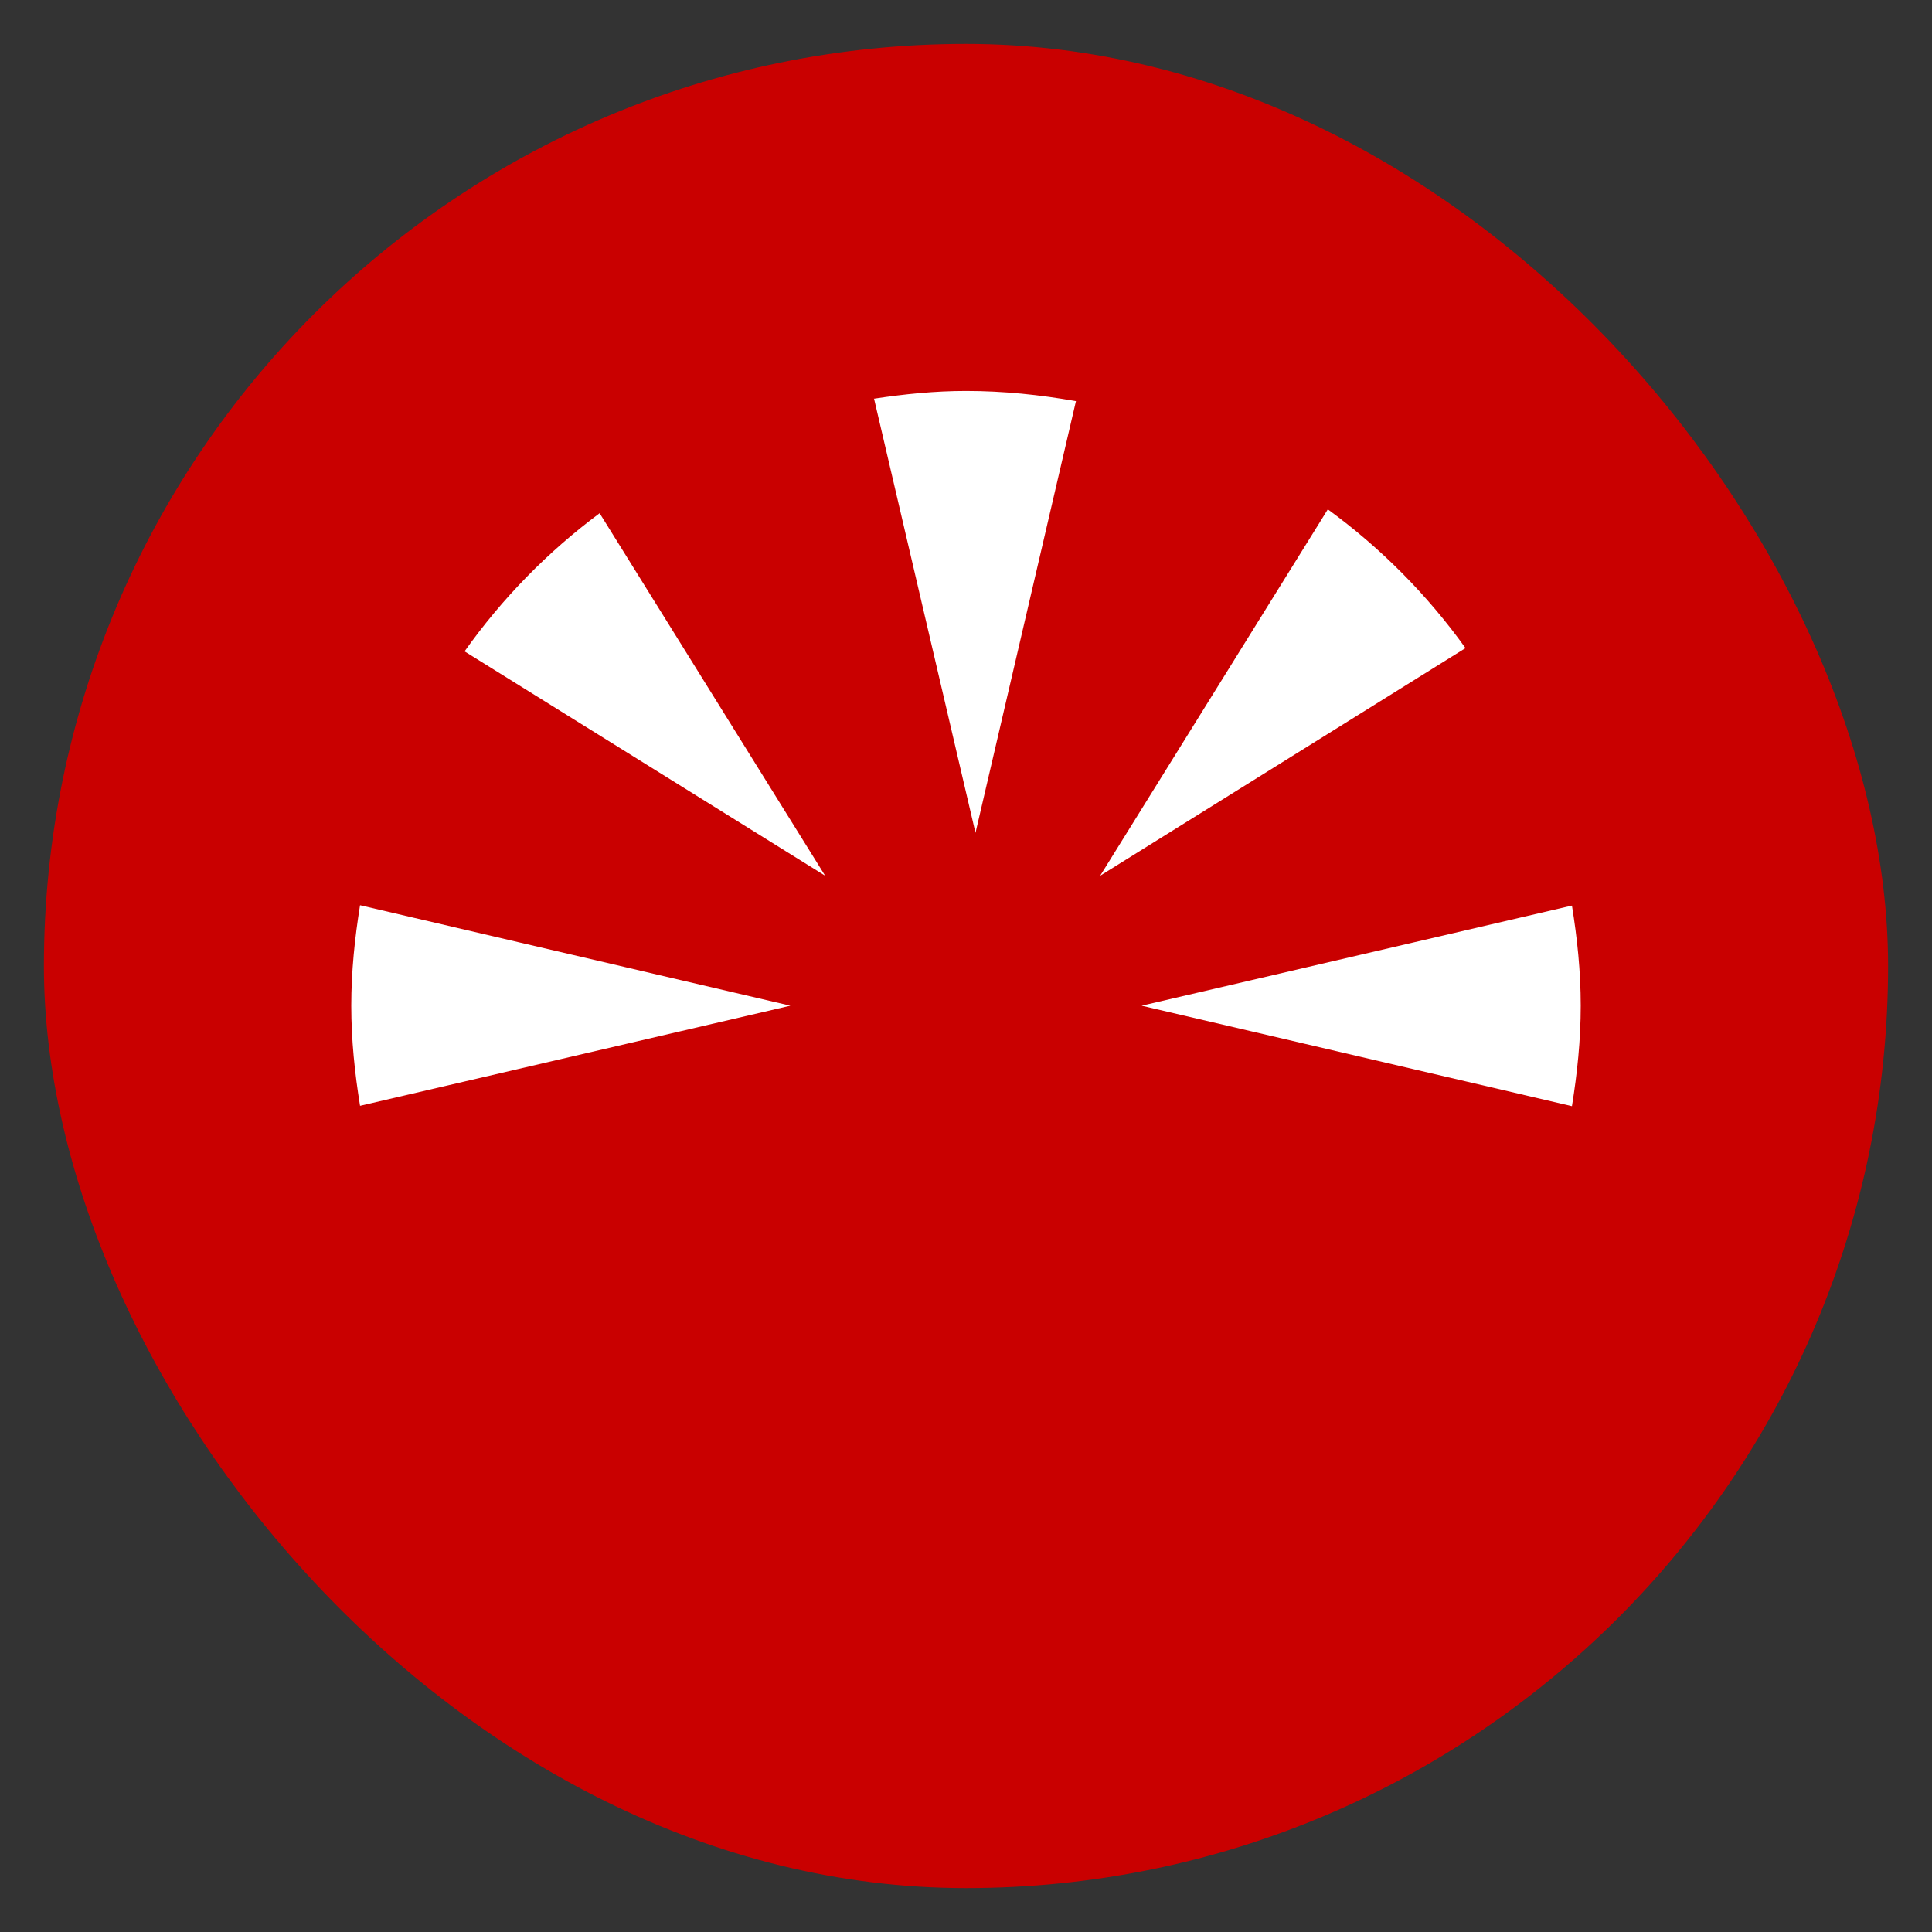 <?xml version="1.0" encoding="UTF-8"?>
<svg id="Grafik" xmlns="http://www.w3.org/2000/svg" xmlns:xlink="http://www.w3.org/1999/xlink" viewBox="0 0 55 55">
  <rect x="0" y="0" width="55" height="55" fill="#333333" stroke="none"/>
  <defs>
    <style>
      .cls-1 {
        fill: #c90000;
      }

      .cls-1, .cls-2 {
        stroke-width: 0px;
      }

      .cls-2 {
        fill: #fff;
      }
    </style>
    <symbol id="form-poi" viewBox="0 0 105 105">
      <rect class="cls-1" x="0" y="0" width="105" height="105" rx="52.5" ry="52.5"/>
    </symbol>
  </defs>
  <use width="105" height="105" transform="translate(1.25 1.25) scale(.5)" xlink:href="#form-poi"/>
  <g>
    <path class="cls-2" d="M44.75,31.49c.15-.93.25-1.88.25-2.86s-.1-1.92-.25-2.85l-12.25,2.85,12.25,2.86Z"/>
    <path class="cls-2" d="M10.25,25.77c-.15.93-.25,1.88-.25,2.86s.1,1.92.25,2.85l12.25-2.85-12.25-2.86Z"/>
    <path class="cls-2" d="M13.22,18.54l10.27,6.39-6.42-10.32c-1.48,1.1-2.78,2.43-3.85,3.94Z"/>
    <path class="cls-2" d="M24.88,11.34l2.89,12.37,2.86-12.29c-1.02-.18-2.06-.29-3.13-.29-.89,0-1.76.09-2.62.22Z"/>
    <path class="cls-2" d="M41.72,18.45c-1.09-1.52-2.41-2.85-3.92-3.95l-6.48,10.43,10.4-6.48Z"/>
  </g>
</svg>